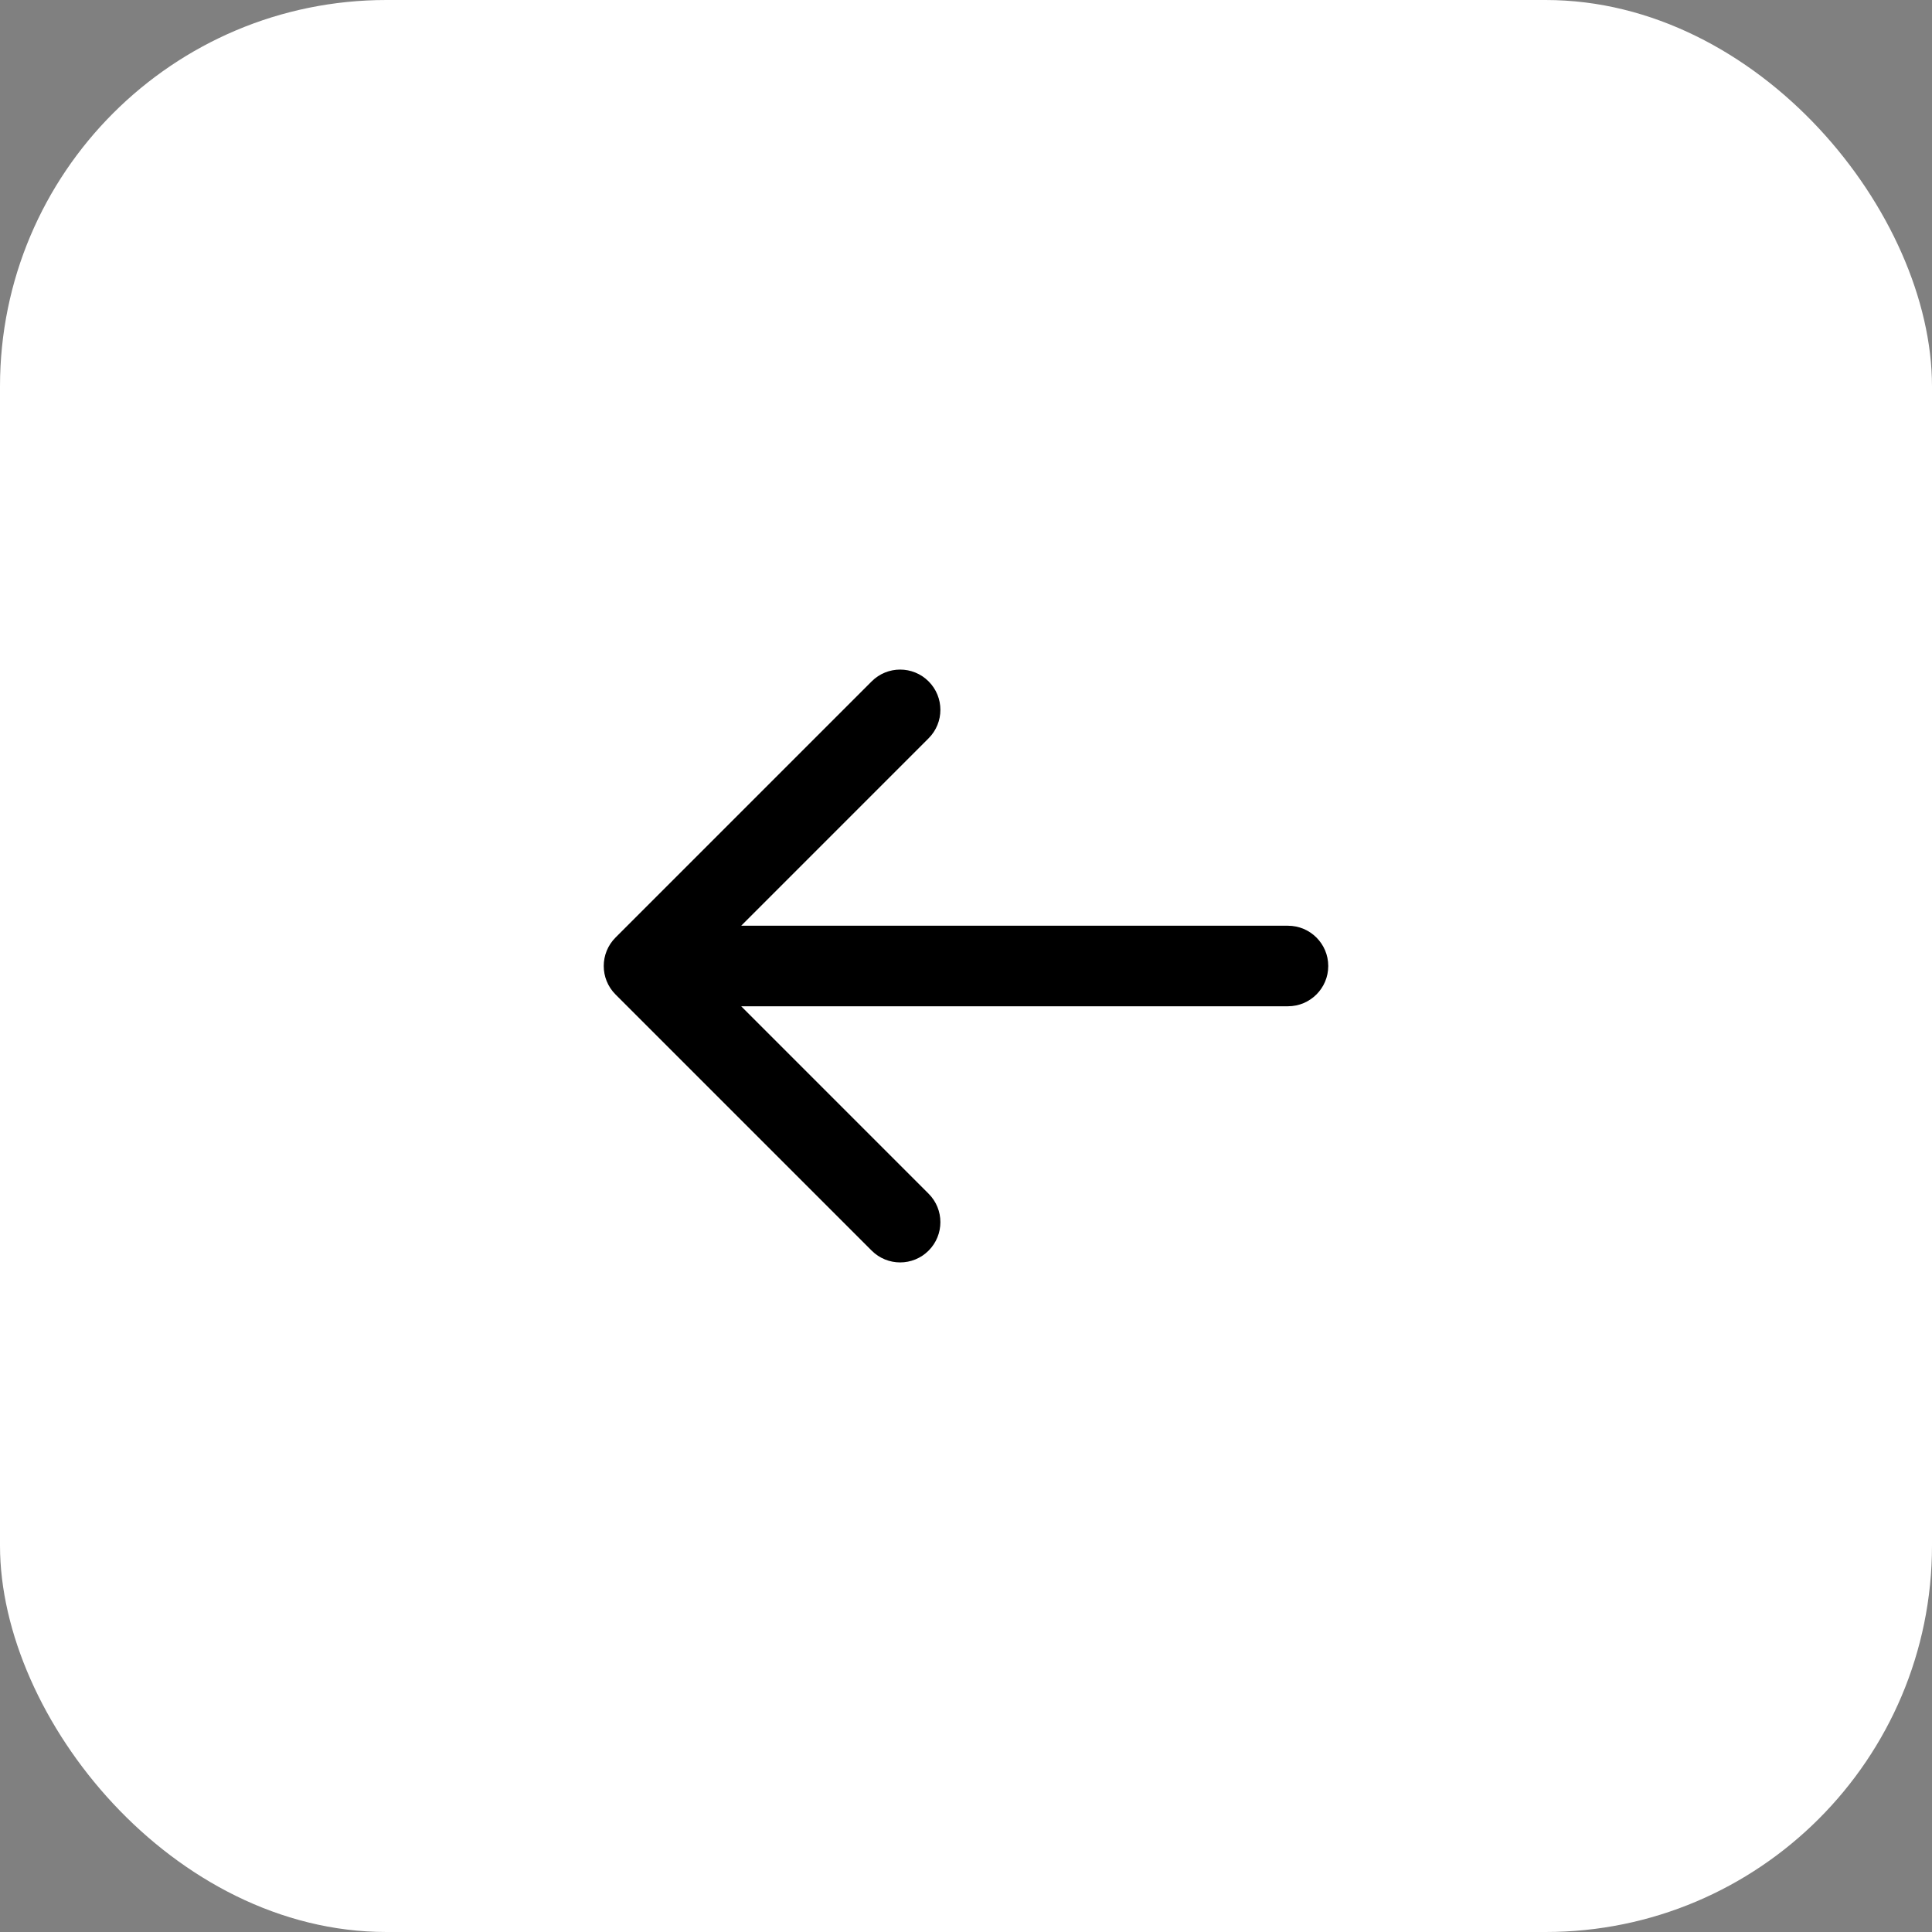 <?xml version="1.0" encoding="UTF-8"?> <svg xmlns="http://www.w3.org/2000/svg" width="50" height="50" viewBox="0 0 50 50" fill="none"><rect x="0" y="0" width="50" height="50" fill="#808080" stroke="none"/><rect x="50" y="50" width="50" height="50" rx="10" transform="rotate(-180 50 50)" fill="white"></rect><path d="M33.333 26.042C33.908 26.042 34.375 25.575 34.375 25C34.375 24.425 33.908 23.958 33.333 23.958L33.333 26.042ZM15.93 24.263C15.523 24.67 15.523 25.33 15.93 25.737L22.559 32.366C22.966 32.773 23.625 32.773 24.032 32.366C24.439 31.959 24.439 31.299 24.032 30.893L18.14 25L24.032 19.107C24.439 18.701 24.439 18.041 24.032 17.634C23.625 17.227 22.966 17.227 22.559 17.634L15.93 24.263ZM33.333 25L33.333 23.958L16.666 23.958L16.666 25L16.666 26.042L33.333 26.042L33.333 25Z" fill="black"></path></svg> 